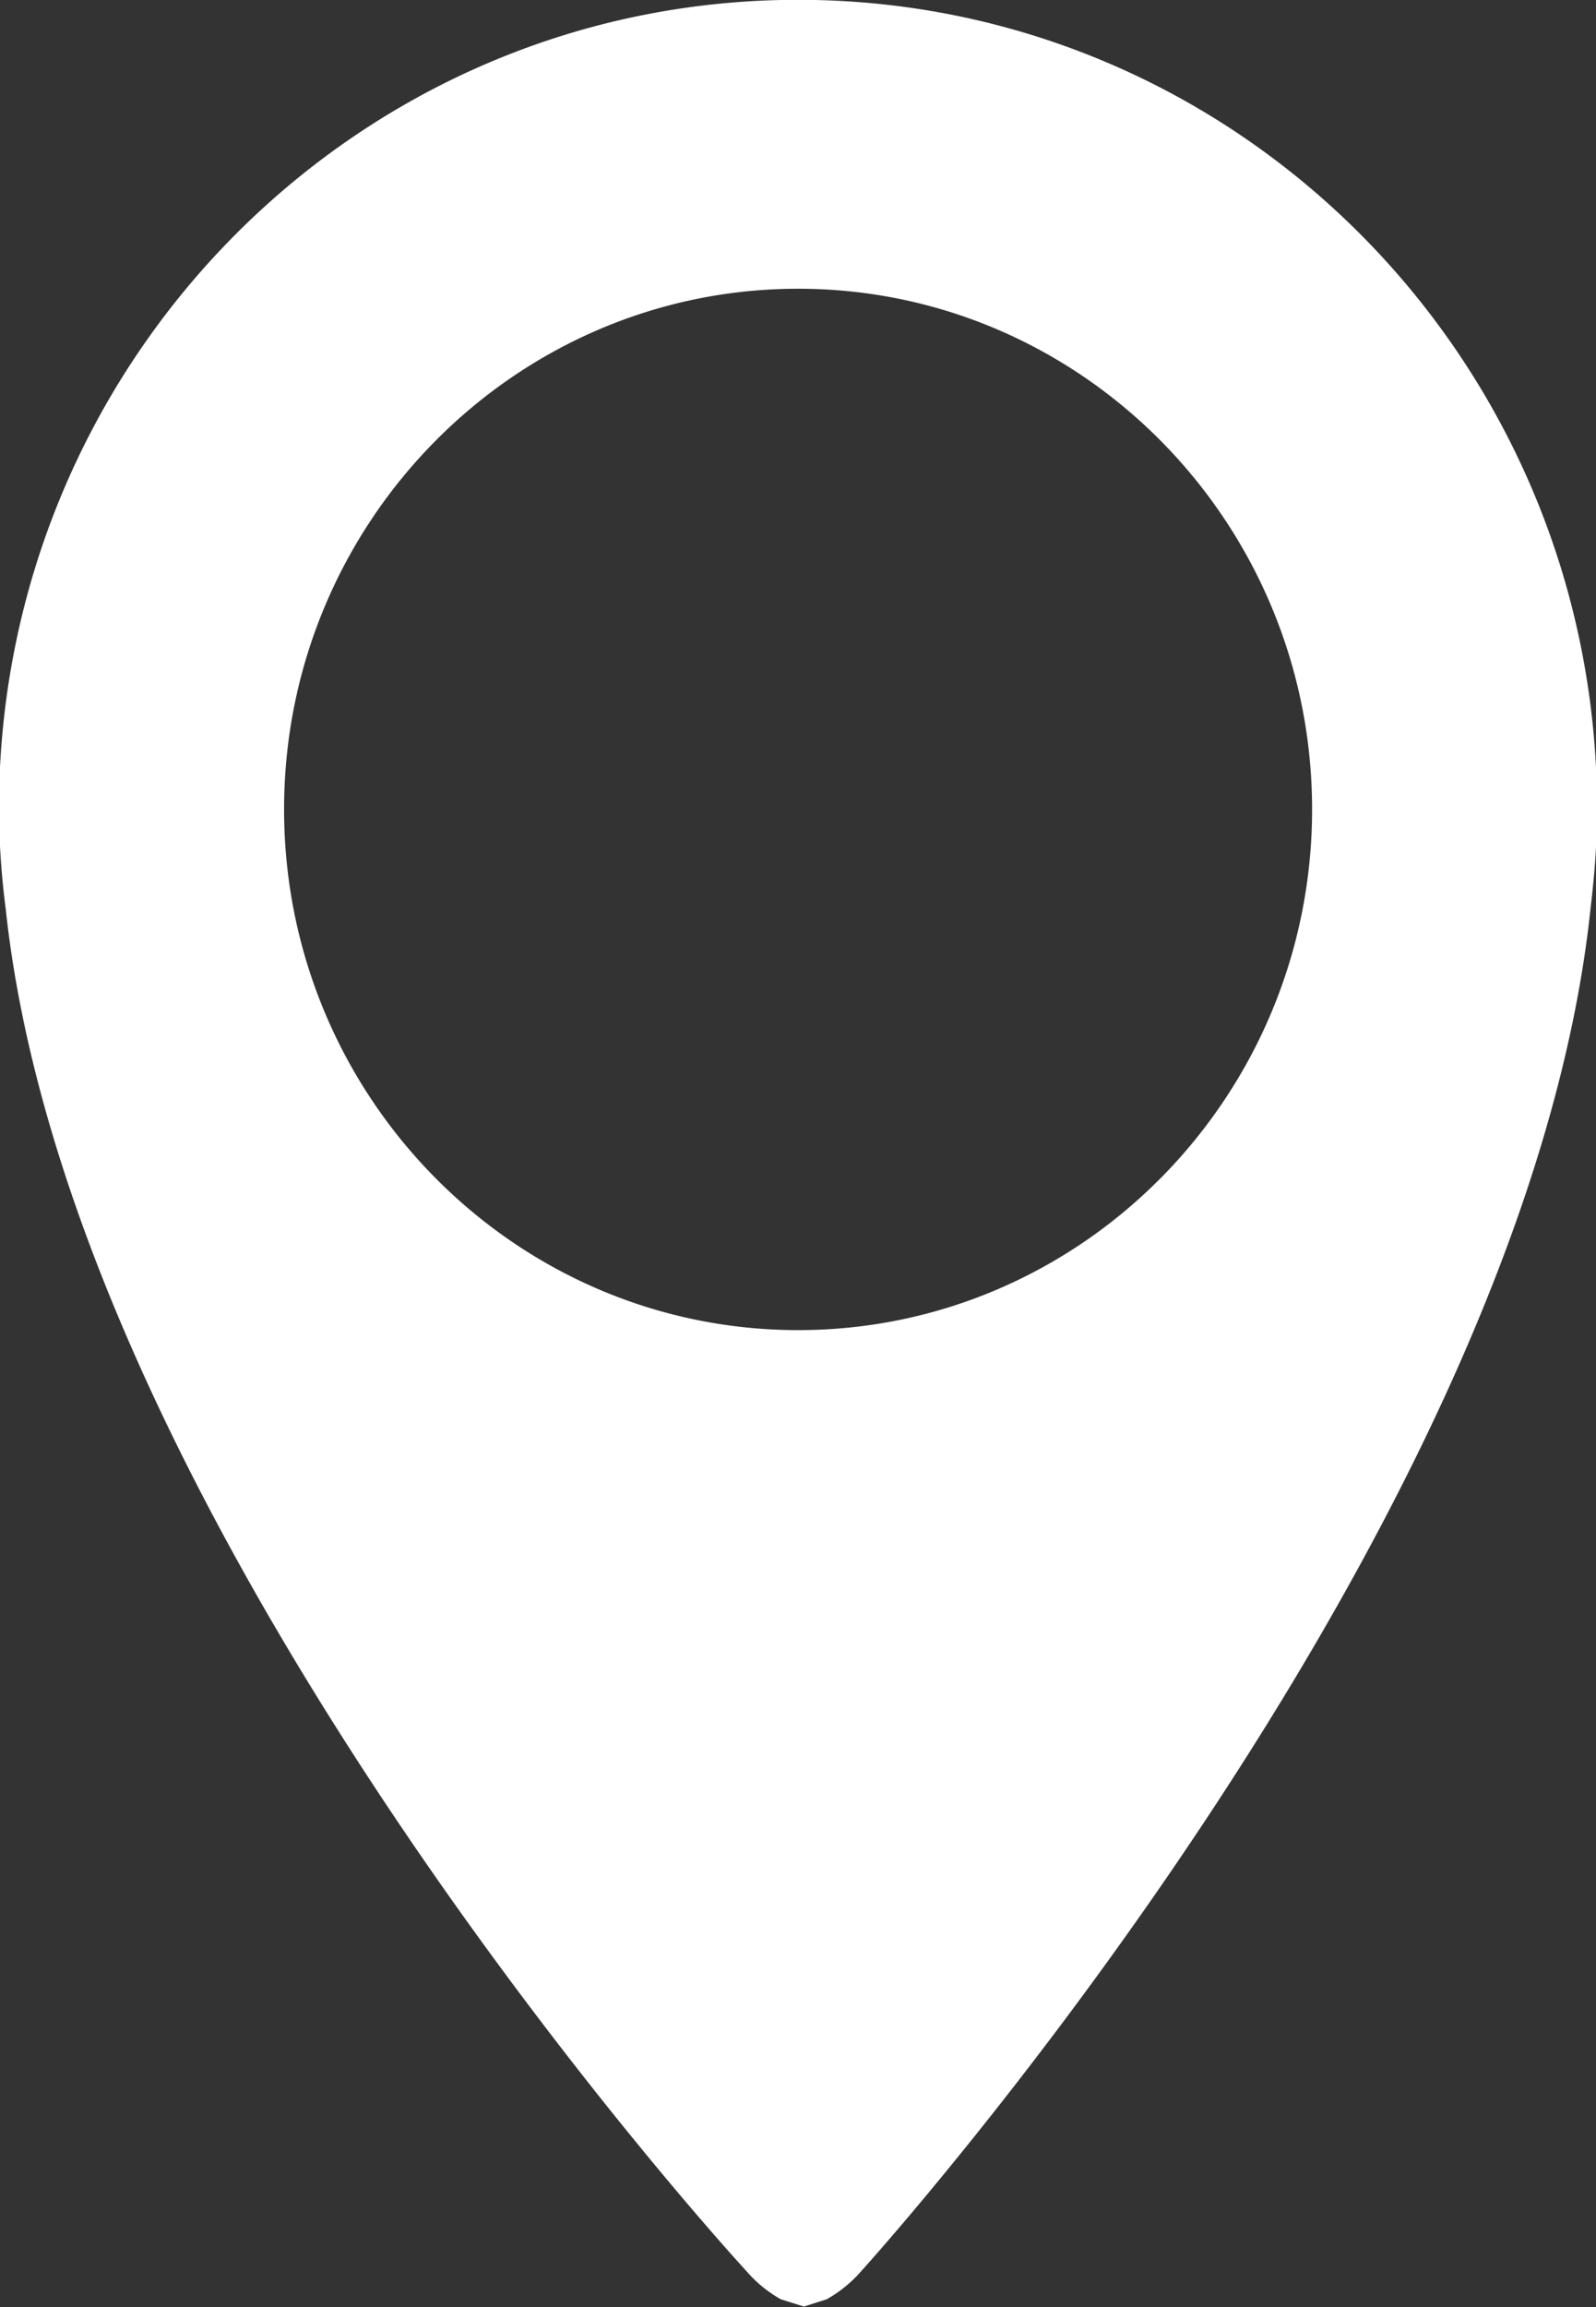 <svg xmlns="http://www.w3.org/2000/svg" width="9" height="13" viewBox="0 0 9 13"><rect x="0" y="0" width="9" height="13" fill="#333333" stroke="none"/><g><g><path fill="#fff" d="M.033 5.128a4.595 4.595 0 0 1-.039-.567c0-2.52 2.018-4.562 4.507-4.562 2.488 0 4.505 2.042 4.505 4.562 0 .19-.015.376-.037.56-.376 3.563-4.112 7.676-4.112 7.676a.733.733 0 0 1-.195.159l-.003.001-.126.04-.127-.04-.003-.001a.724.724 0 0 1-.195-.16S.418 8.69.033 5.129zm1.569-.567c0 1.617 1.3 2.934 2.899 2.934 1.598 0 2.898-1.317 2.898-2.934 0-1.617-1.3-2.934-2.898-2.934S1.602 2.944 1.602 4.56z"/></g></g></svg>